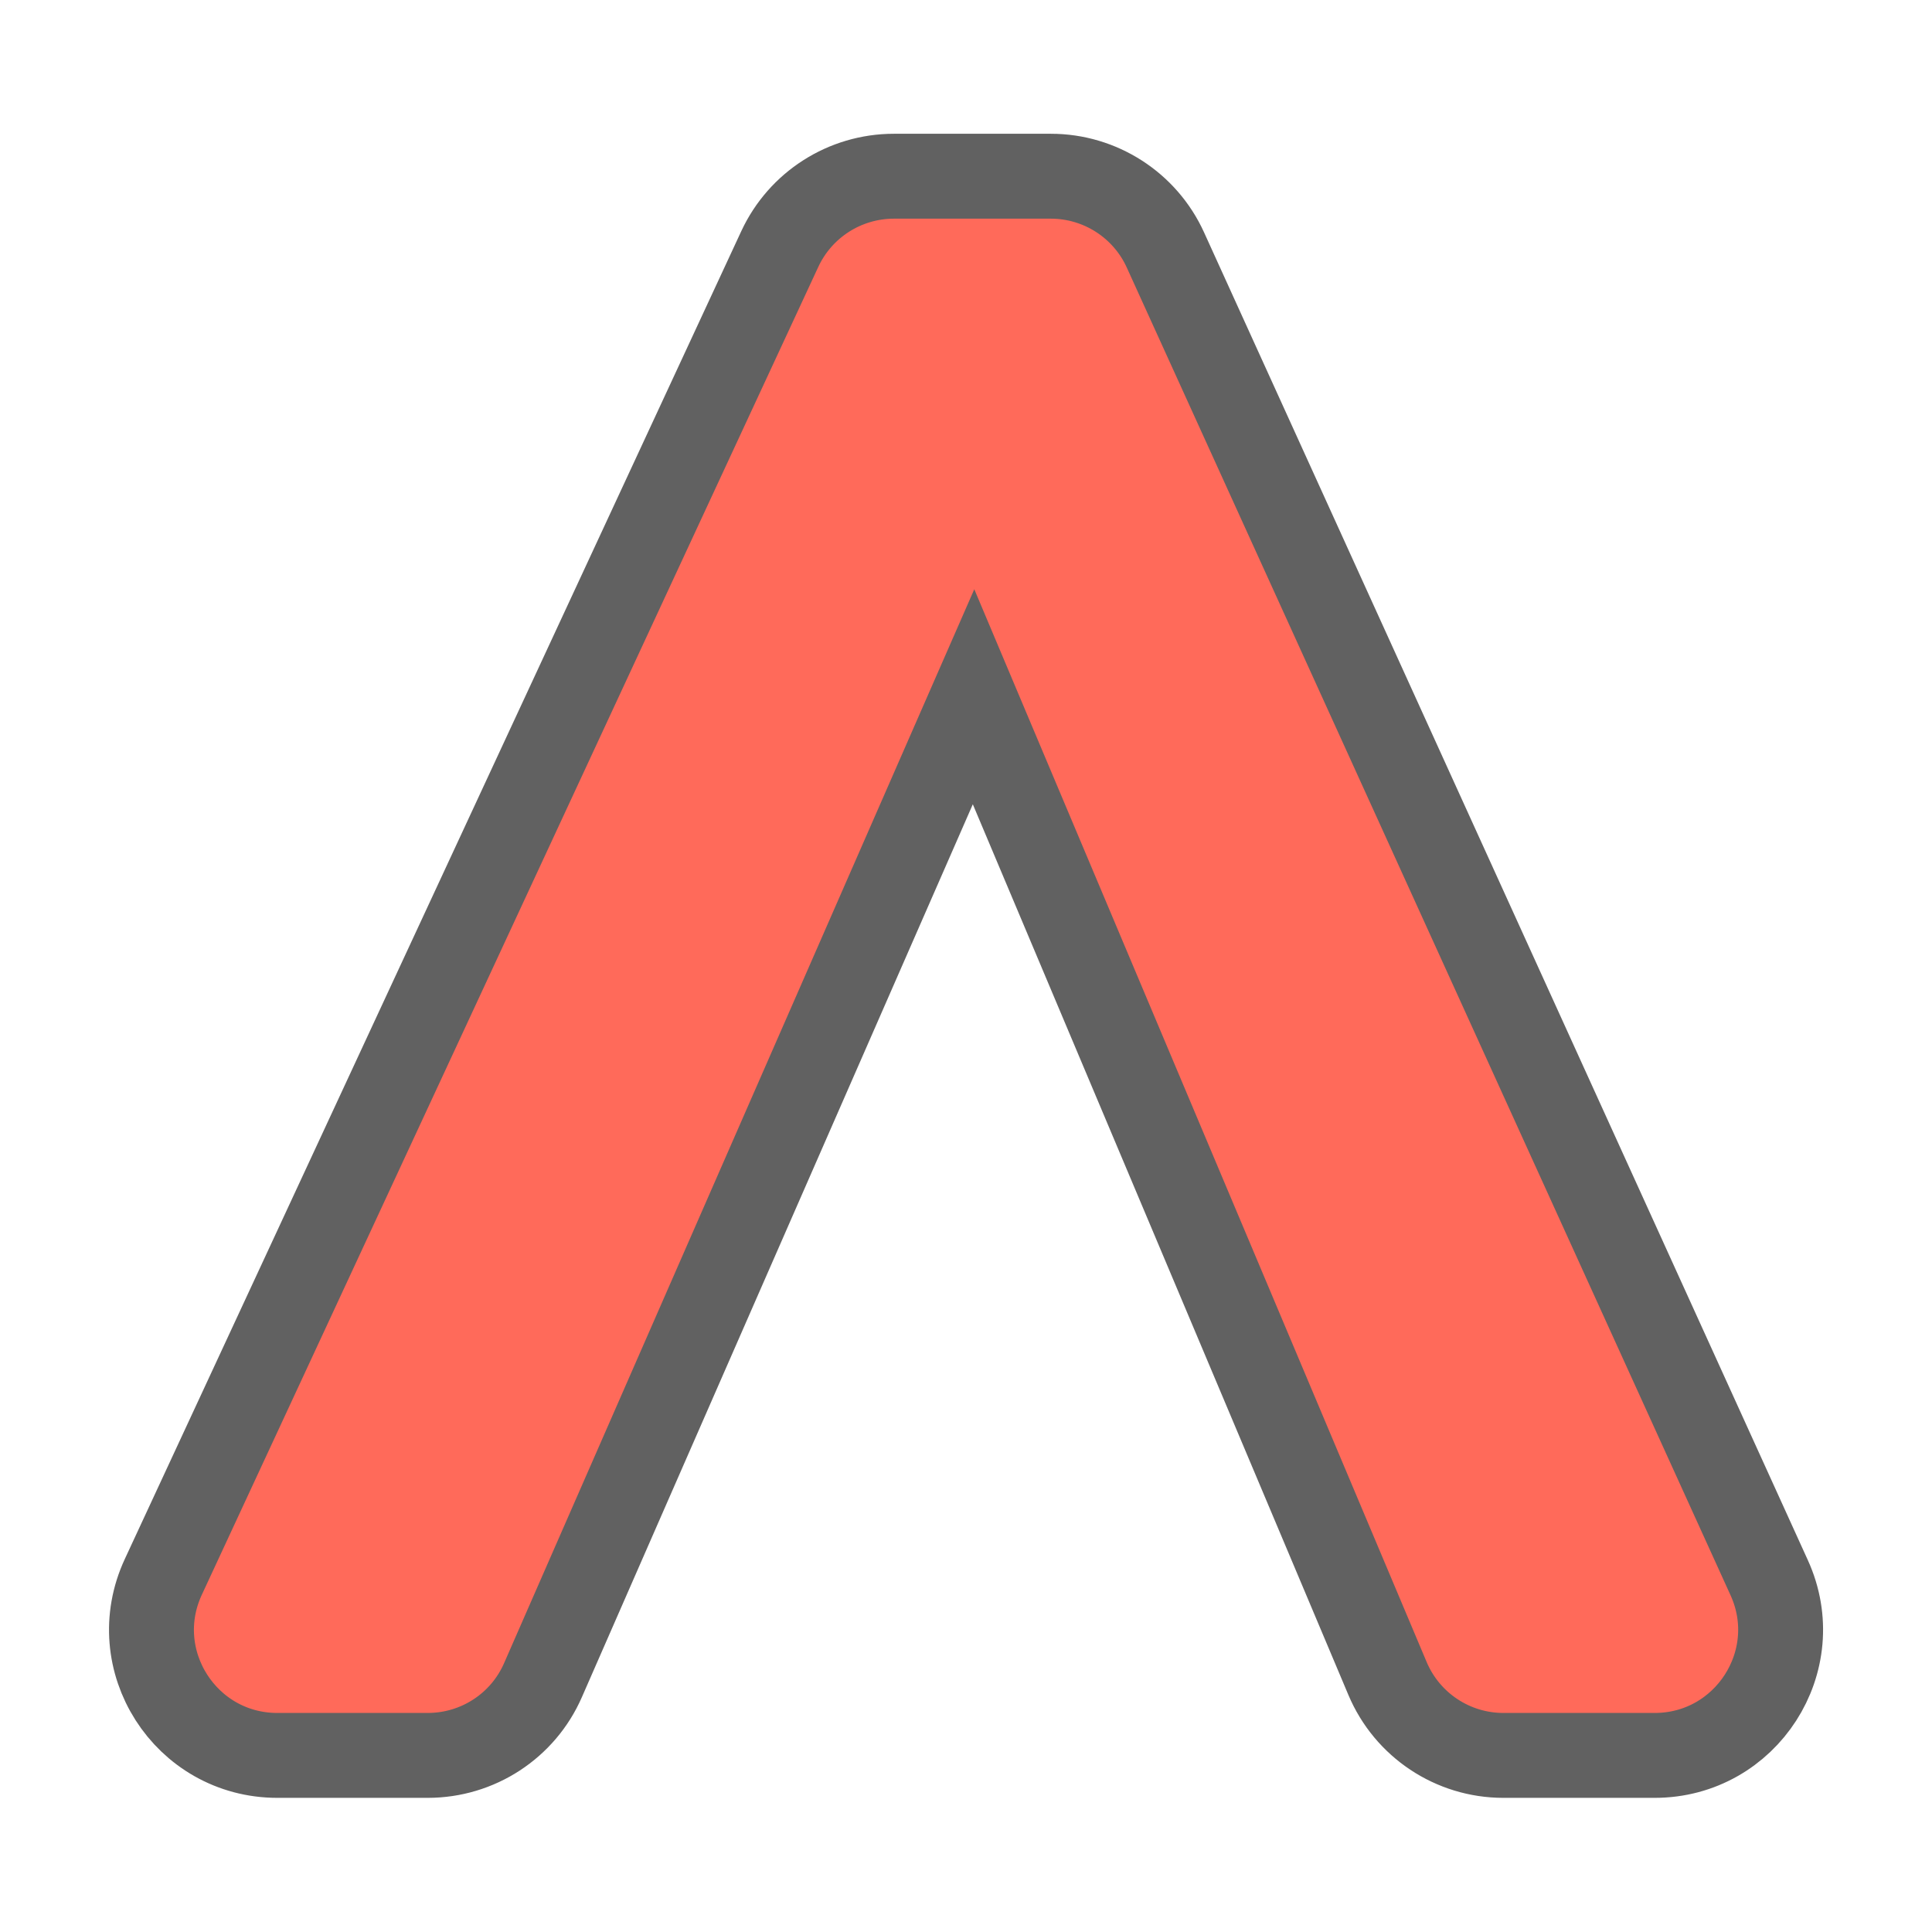 <?xml version="1.0" encoding="utf-8"?>
<!-- Generator: Adobe Illustrator 22.1.0, SVG Export Plug-In . SVG Version: 6.00 Build 0)  -->
<svg version="1.1" xmlns="http://www.w3.org/2000/svg" xmlns:xlink="http://www.w3.org/1999/xlink" x="0px" y="0px"
	 viewBox="0 0 1024 1024" style="enable-background:new 0 0 1024 1024;" xml:space="preserve">
<style type="text/css">
	.st0{fill:none;stroke:#757575;stroke-width:45;stroke-miterlimit:10;}
	.st1{display:none;}
	.st2{display:inline;fill:#76A797;}
	.st3{display:inline;opacity:0;}
	.st4{fill:#EDC87E;}
	.st5{fill:none;}
	.st6{fill:#757575;}
	.st7{fill:#4caf50;}
	.st8{display:none;fill:#EDC87E;}
	.st9{clip-path:url(#SVGID_2_);}
	.st10{fill:#ff6a5a;stroke:#757575;stroke-width:45;stroke-miterlimit:10;}
	.st11{fill:#ffcc38;stroke:#757575;stroke-width:45;stroke-miterlimit:10;}
	.st12{fill:#4caf50;stroke:#757575;stroke-width:45;stroke-miterlimit:10;}
	.st13{display:none;fill:#FFFFFF;}
	.st14{display:none;fill:#4caf50;}
	.st15{fill:#ffcc38;stroke:#616161;stroke-miterlimit:10;}
	.st16{display:none;fill:#616161;}
	.st17{fill:#ff6a5a;stroke:#616161;stroke-miterlimit:10;}
	.st18{fill:#ffcc38;}
	.st19{fill:#FFFFFF;}
	.st20{fill:#00a8d4;}
	.st21{fill:#616161;}
	.st22{clip-path:url(#SVGID_4_);fill:#4caf50;stroke:#616161;stroke-width:45;stroke-miterlimit:10;}
	.st23{display:none;fill:none;stroke:#616161;stroke-width:200;stroke-linecap:round;stroke-linejoin:round;stroke-miterlimit:10;}
	.st24{clip-path:url(#SVGID_6_);fill:none;stroke:#616161;stroke-width:60;stroke-miterlimit:10;}
	.st25{opacity:0;}
	.st26{fill:#4caf50;stroke:#616161;stroke-width:45;stroke-miterlimit:10;}
	.st27{fill:none;stroke:#616161;stroke-width:45;stroke-miterlimit:10;}
	.st28{fill:#ffcc38;stroke:#616161;stroke-width:45;stroke-miterlimit:10;}
	.st29{fill:#ff6a5a;stroke:#616161;stroke-width:45;stroke-miterlimit:10;}
	.st30{display:none;fill:#00a8d4;}
	.st31{fill:none;stroke:#616161;stroke-width:60;stroke-miterlimit:10;}
</style>
<g id="Layer_1">
</g>
<g id="Layer_2">
	<g id="Layer_3">
	</g>
</g>
<g id="Layer_4">
</g>
<g id="Layer_5">
</g>
<g id="Layer_6">
</g>
<g id="Layer_7">
</g>
<g id="Layer_8">
</g>
<g id="Layer_9">
</g>
<g id="Layer_10">
</g>
<g id="Layer_11">
</g>
<g id="Layer_12">
</g>
<g id="Layer_13">
</g>
<g id="Layer_14">
</g>
<g id="Layer_20">
</g>
<g id="Layer_15">
</g>
<g id="Layer_16">
</g>
<g id="Layer_17">
</g>
<g id="Layer_18">
</g>
<g id="Layer_19">
</g>
<g id="Layer_21">
	<g>
		<path class="st29" d="M86.6,835.7L413.3,132c10.9-23.5,34.5-38.6,60.5-38.6H557c26.1,0,49.9,15.3,60.7,39.1l320,703.7
			c20.1,44.1-12.2,94.2-60.7,94.2h-80.2c-26.8,0-51-16.1-61.4-40.8L516,369.3l0,0L287.8,890.5c-10.6,24.3-34.6,39.9-61.1,39.9H147
			C98.3,930.4,66,879.9,86.6,835.7z"/>
	</g>
</g>
</svg>
